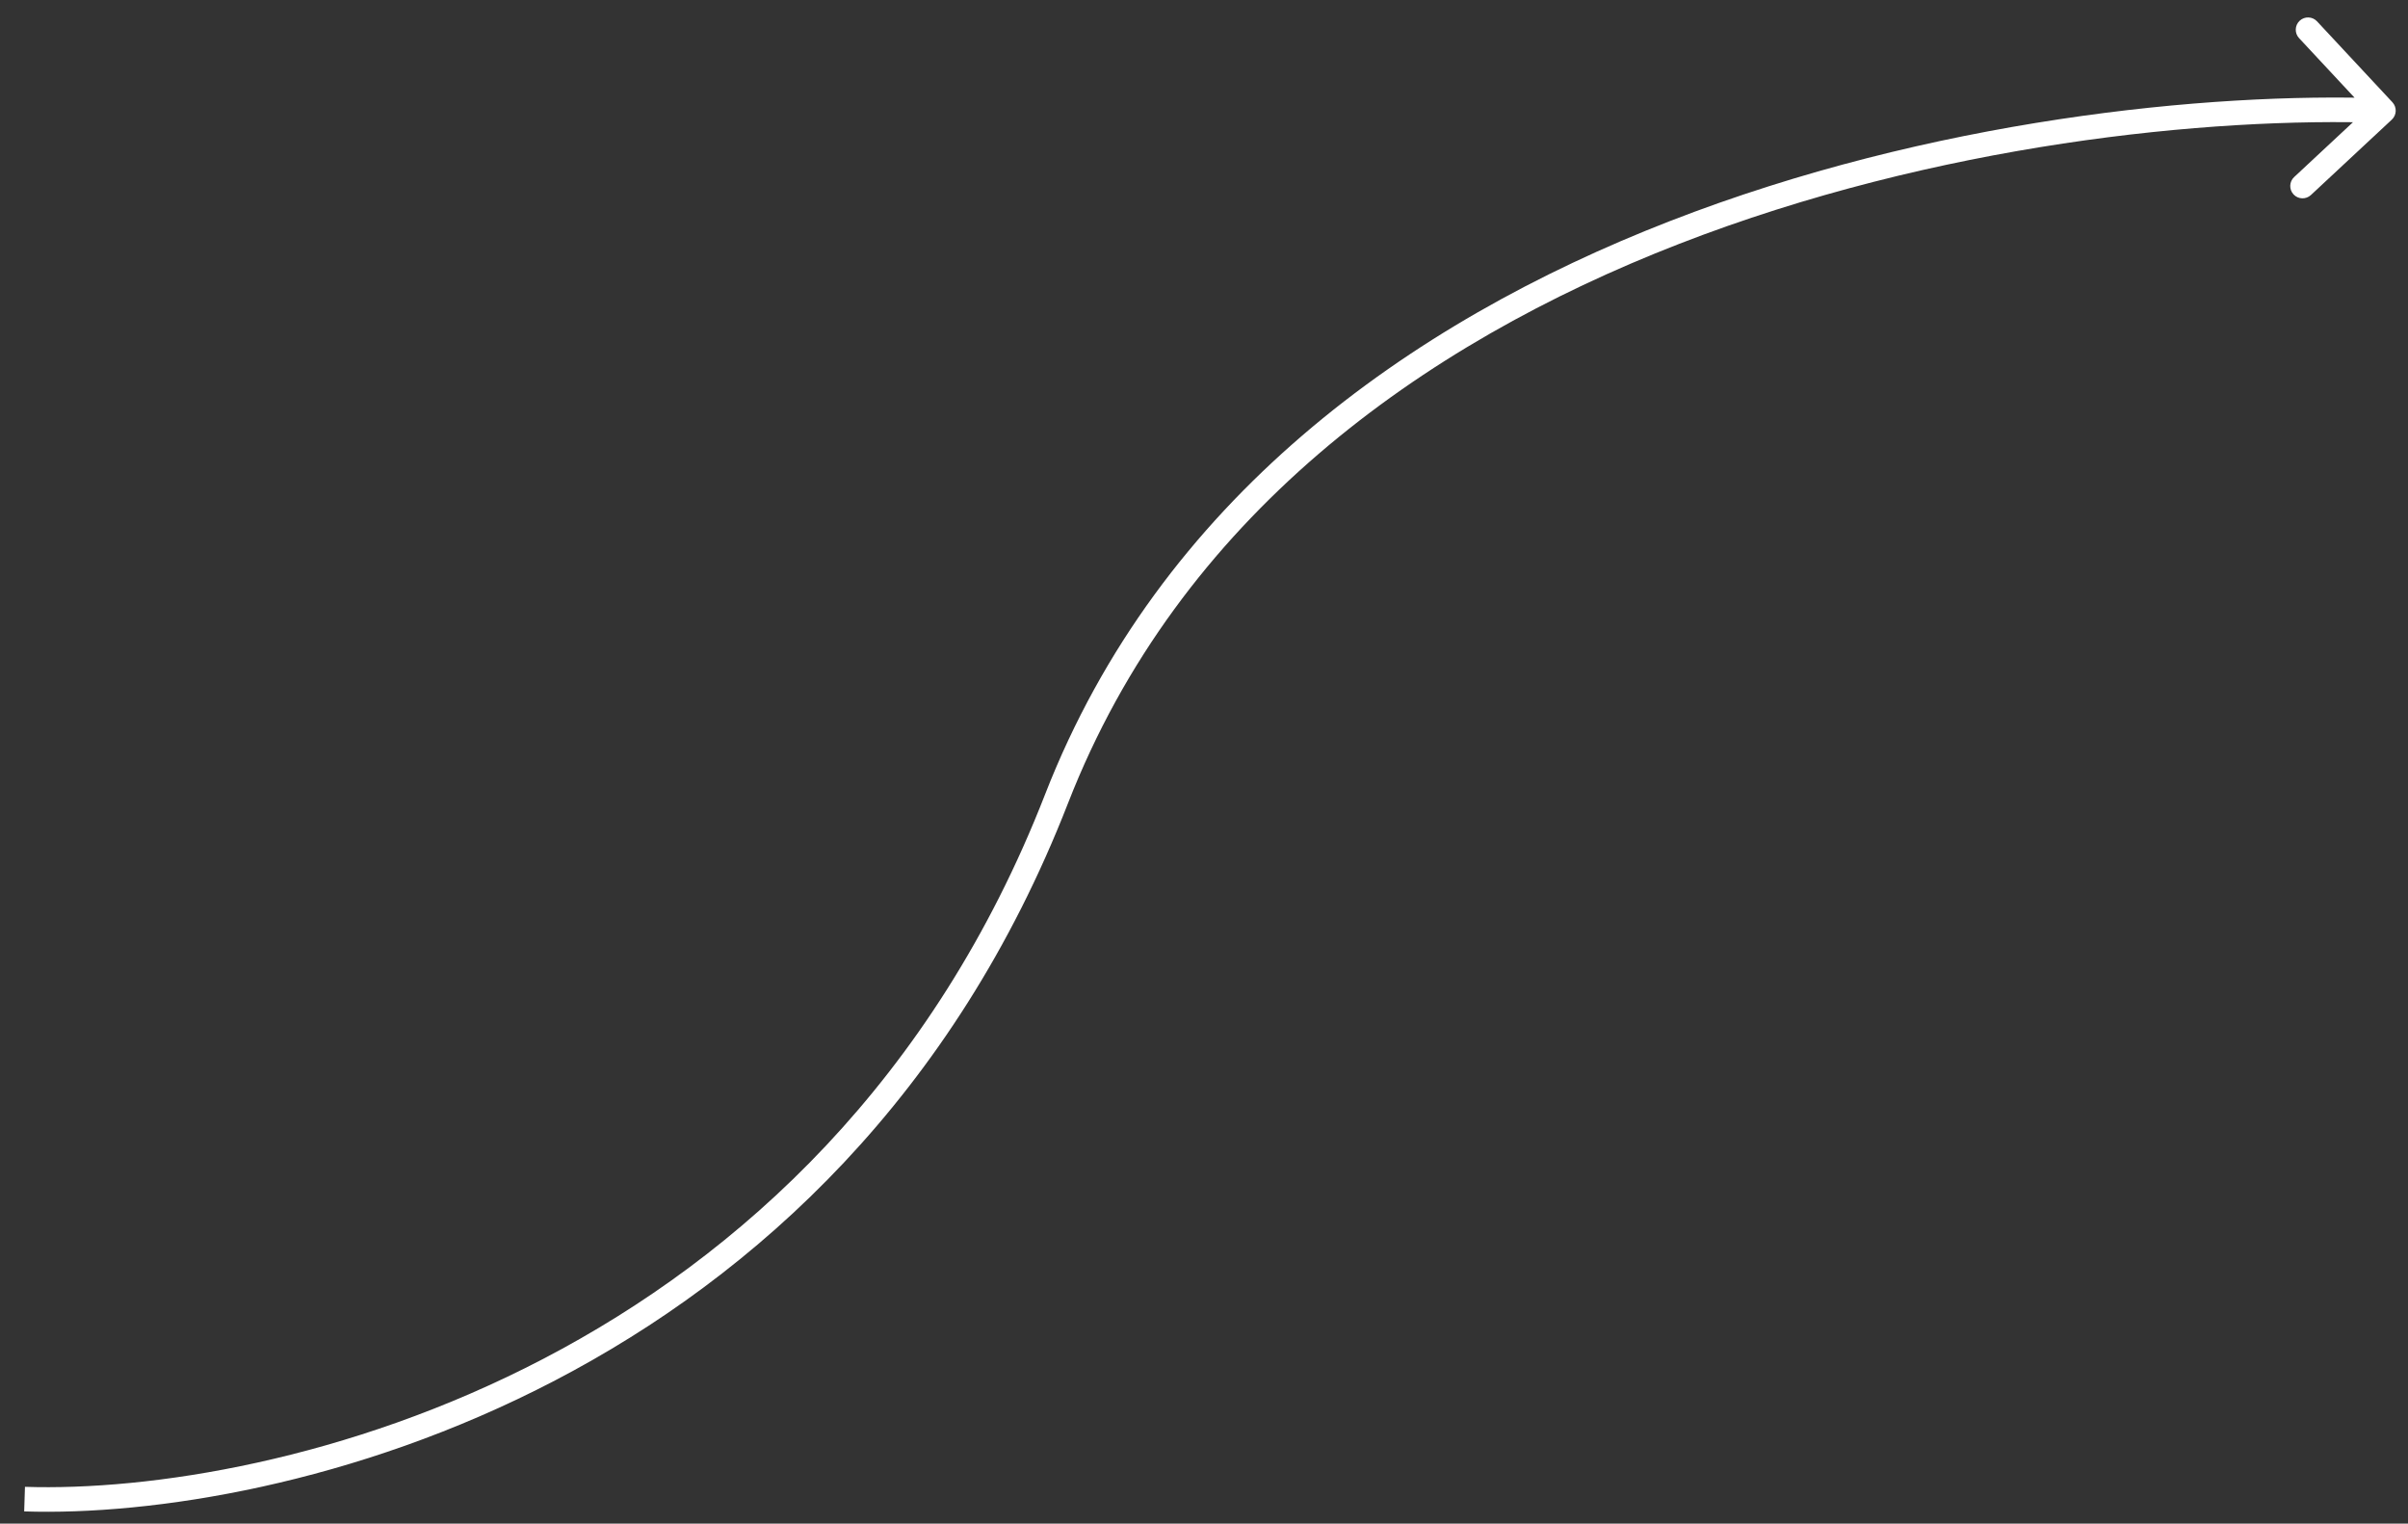 <?xml version="1.0" encoding="UTF-8"?> <svg xmlns="http://www.w3.org/2000/svg" width="98" height="62" viewBox="0 0 98 62" fill="none"><rect x="0" y="0" width="98" height="62" fill="#333333" stroke="none"/> <path d="M97.341 4.868C97.543 4.68 97.554 4.363 97.366 4.161L94.298 0.869C94.11 0.667 93.793 0.656 93.591 0.844C93.389 1.032 93.378 1.349 93.566 1.551L96.293 4.477L93.367 7.204C93.165 7.392 93.154 7.709 93.342 7.911C93.53 8.113 93.847 8.124 94.049 7.936L97.341 4.868ZM0.984 61.502C11.273 61.839 34.161 56.553 43.466 32.684L42.534 32.321C33.439 55.651 11.06 60.832 1.016 60.502L0.984 61.502ZM43.466 32.684C47.997 21.061 57.815 14.014 68.319 9.931C78.824 5.847 89.954 4.754 96.982 5.002L97.018 4.003C89.879 3.751 78.609 4.857 67.956 8.999C57.302 13.14 47.203 20.344 42.534 32.321L43.466 32.684Z" fill="white"></path> </svg> 